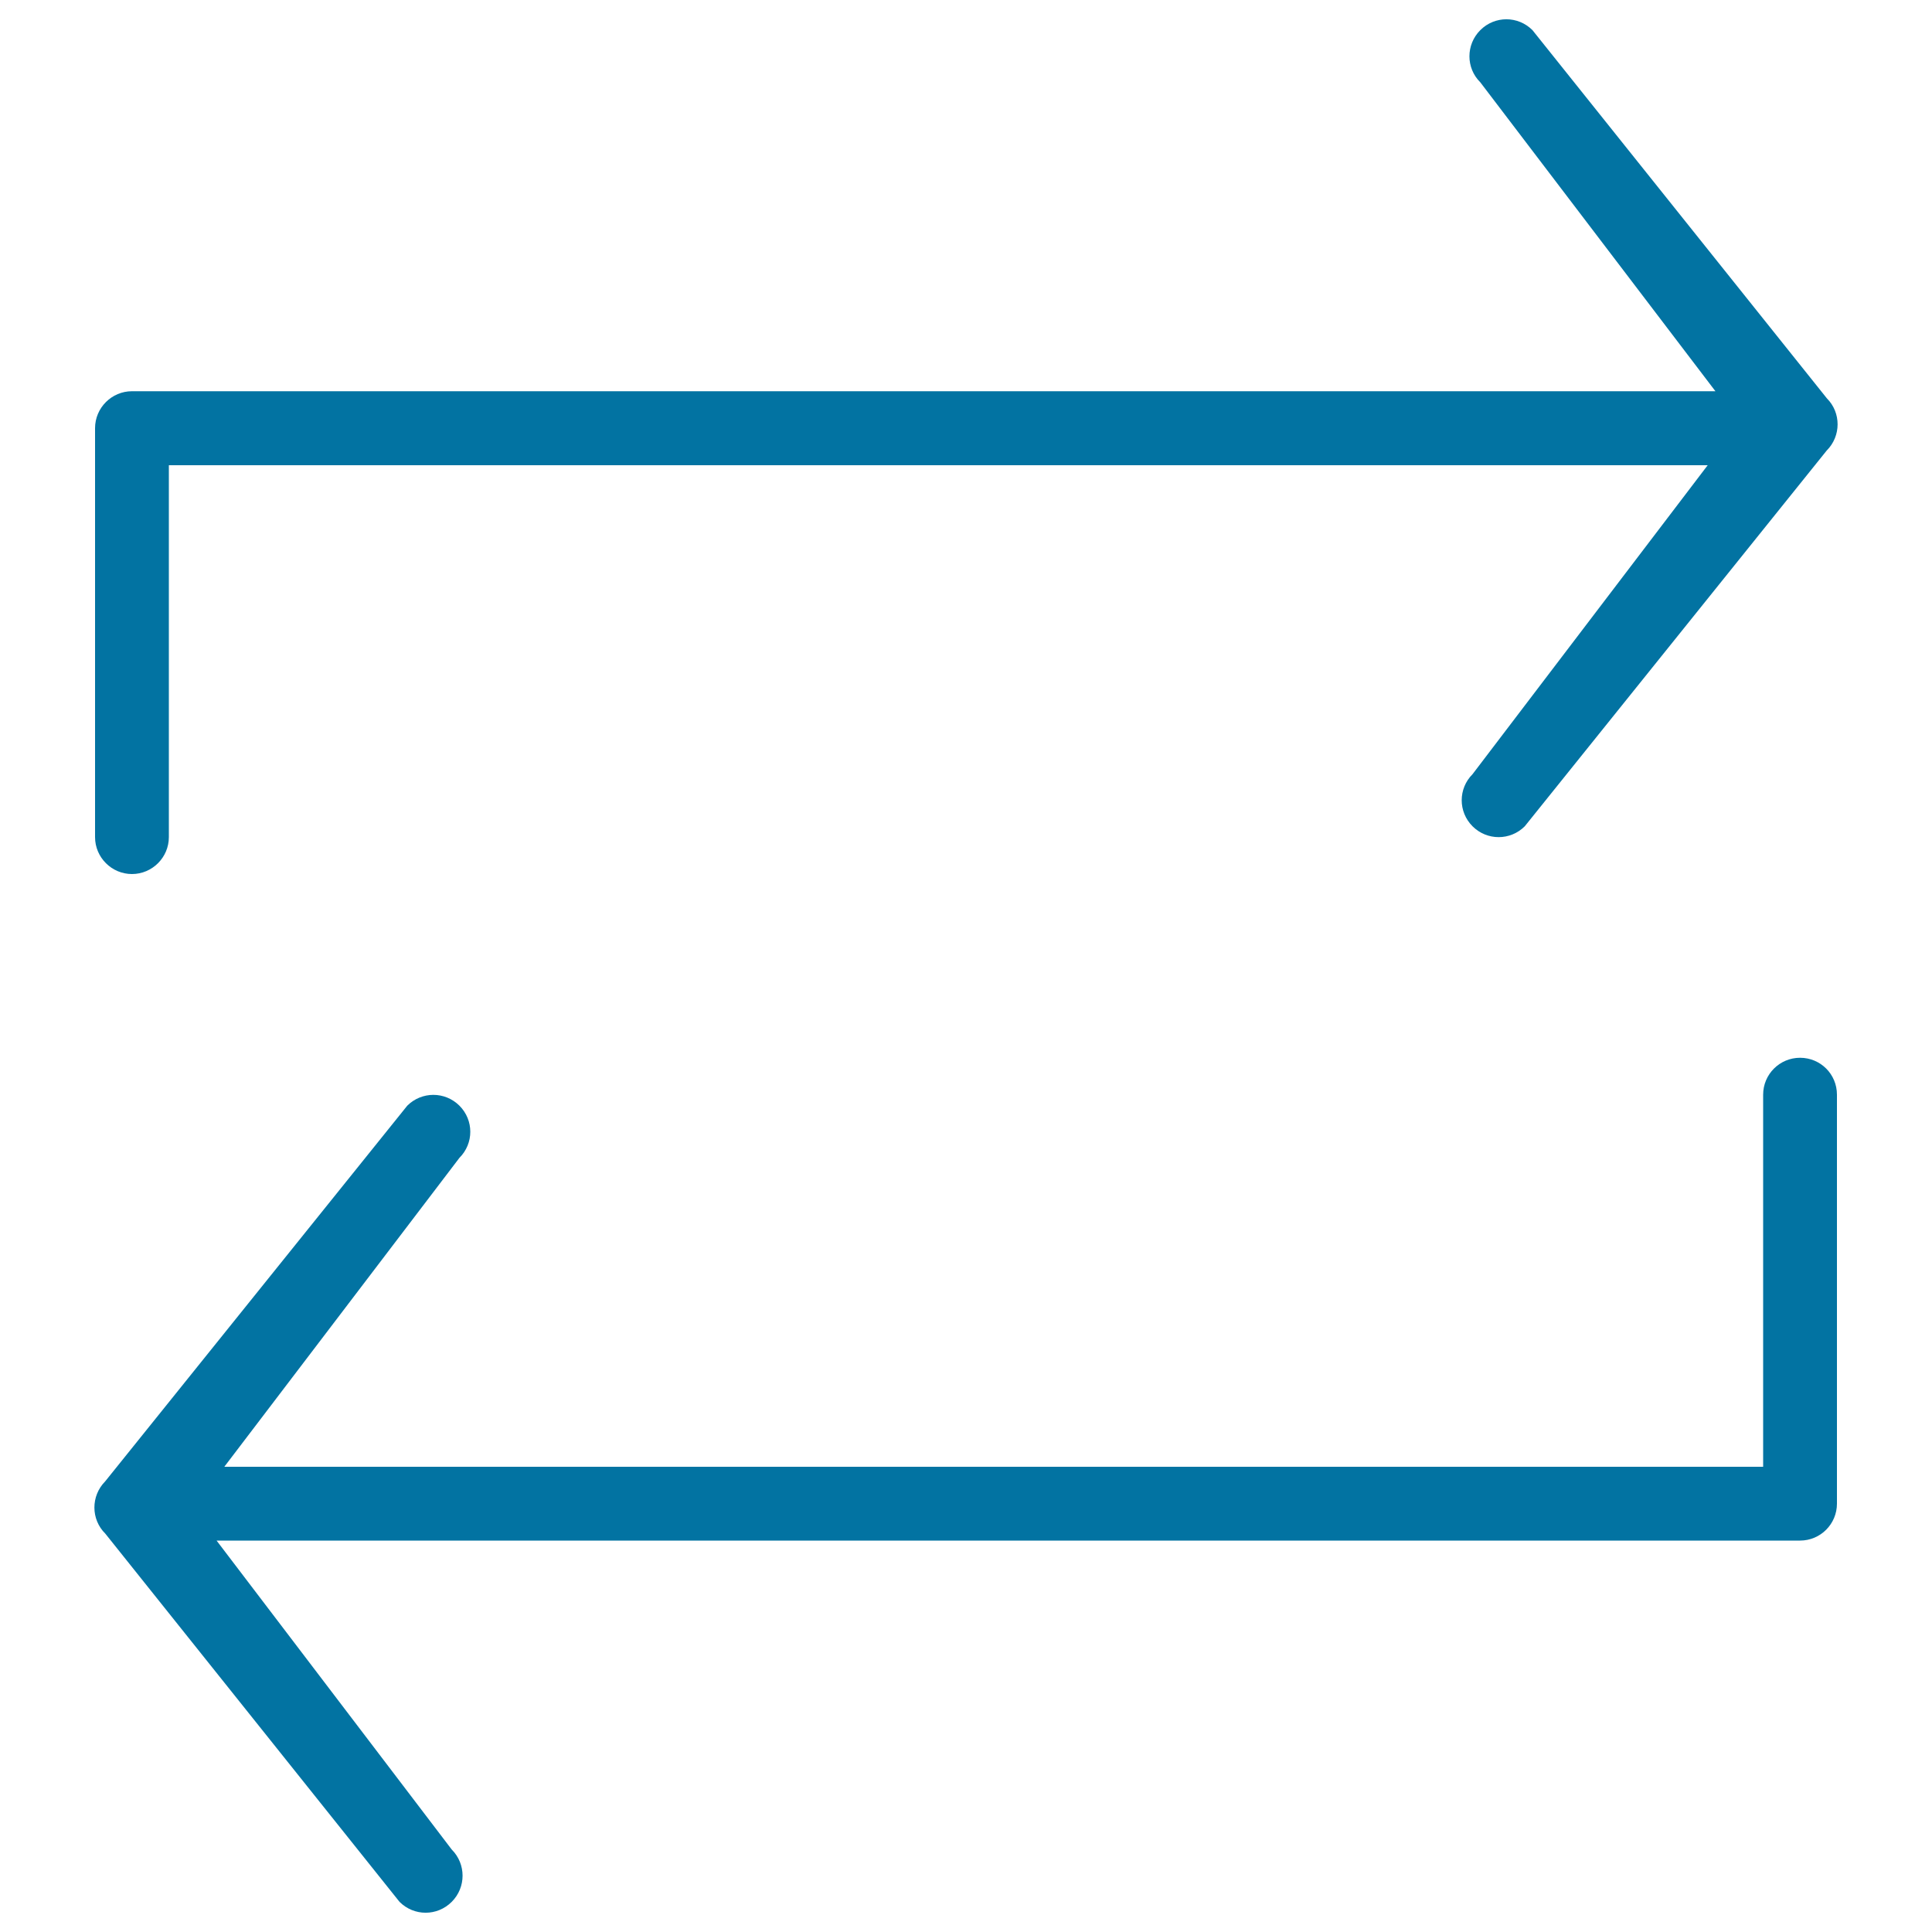 <svg xmlns="http://www.w3.org/2000/svg" viewBox="0 0 1000 1000" style="fill:#0273a2">
<title>Reloading Arrows SVG icon</title>
<g><g><path d="M945.6,206.2L793.2,15.6c-7.5-7.5-19.5-7.5-27,0c-7.5,7.5-7.5,19.6,0,27l121.7,159.9H192.5c0,0,0,0,0,0H68.3c-10.5,0-19.1,8.6-19.1,19.1v211.7c0,10.5,8.6,19.1,19.1,19.1s19.1-8.6,19.1-19.1V240.8h88l0,0h708.5L762.2,400.7c-7.5,7.5-7.5,19.5,0,27c3.7,3.7,8.6,5.6,13.5,5.6s9.8-1.9,13.5-5.6l156.3-194.5C953,225.7,953,213.6,945.6,206.2z"/><path d="M54.5,793.8l152.3,190.6c7.5,7.5,19.5,7.5,27,0c7.5-7.5,7.5-19.6,0-27.1L112.1,797.4h695.4c0,0,0,0,0,0h124.2c10.6,0,19.1-8.6,19.1-19.1V566.6c0-10.6-8.5-19.1-19.1-19.1c-10.5,0-19.1,8.5-19.1,19.1v192.6h-88v0H116.1l121.7-159.9c7.5-7.5,7.5-19.5,0-27c-3.7-3.7-8.6-5.6-13.5-5.6c-4.9,0-9.8,1.9-13.5,5.6L54.4,766.8C47,774.3,47,786.4,54.5,793.8z"/></g></g>
</svg>